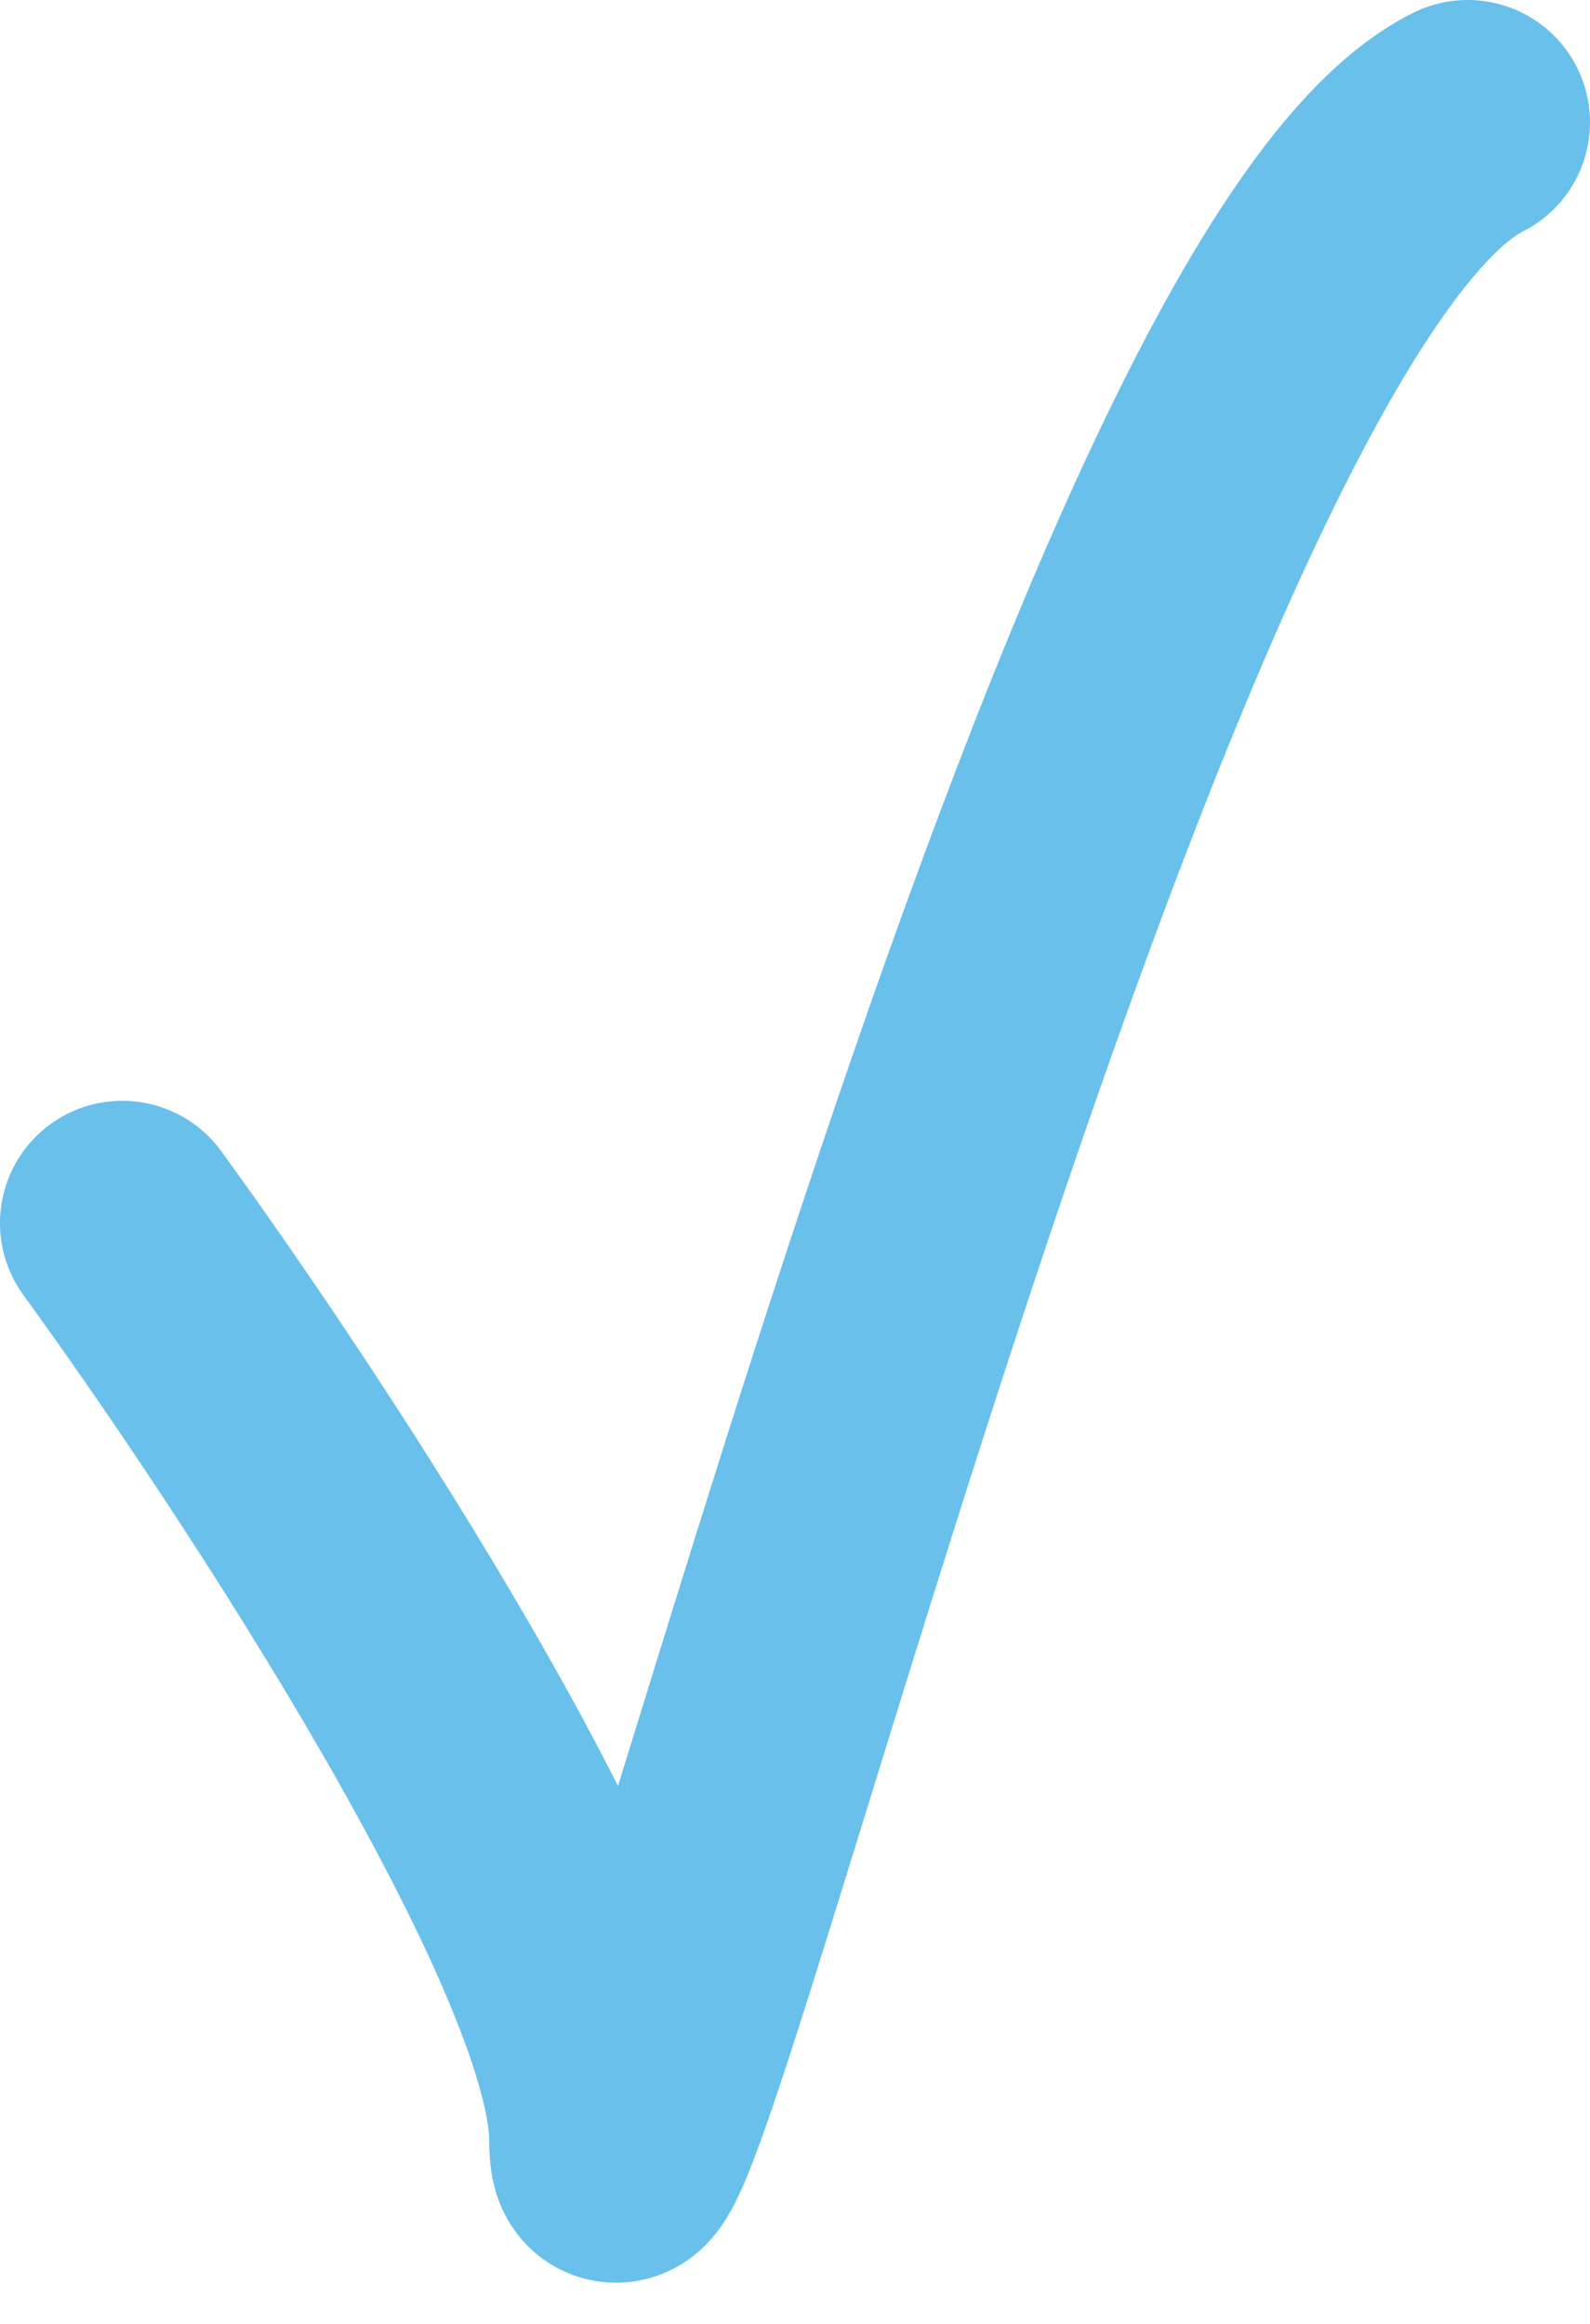 <?xml version="1.0" encoding="UTF-8"?> <svg xmlns="http://www.w3.org/2000/svg" width="13" height="19" viewBox="0 0 13 19" fill="none"><path d="M1 10C2.333 11.833 5 15.9 5 17.5C5 19.5 9 2.5 12 1" stroke="#68C0EB" stroke-width="2" stroke-linecap="round"></path></svg> 